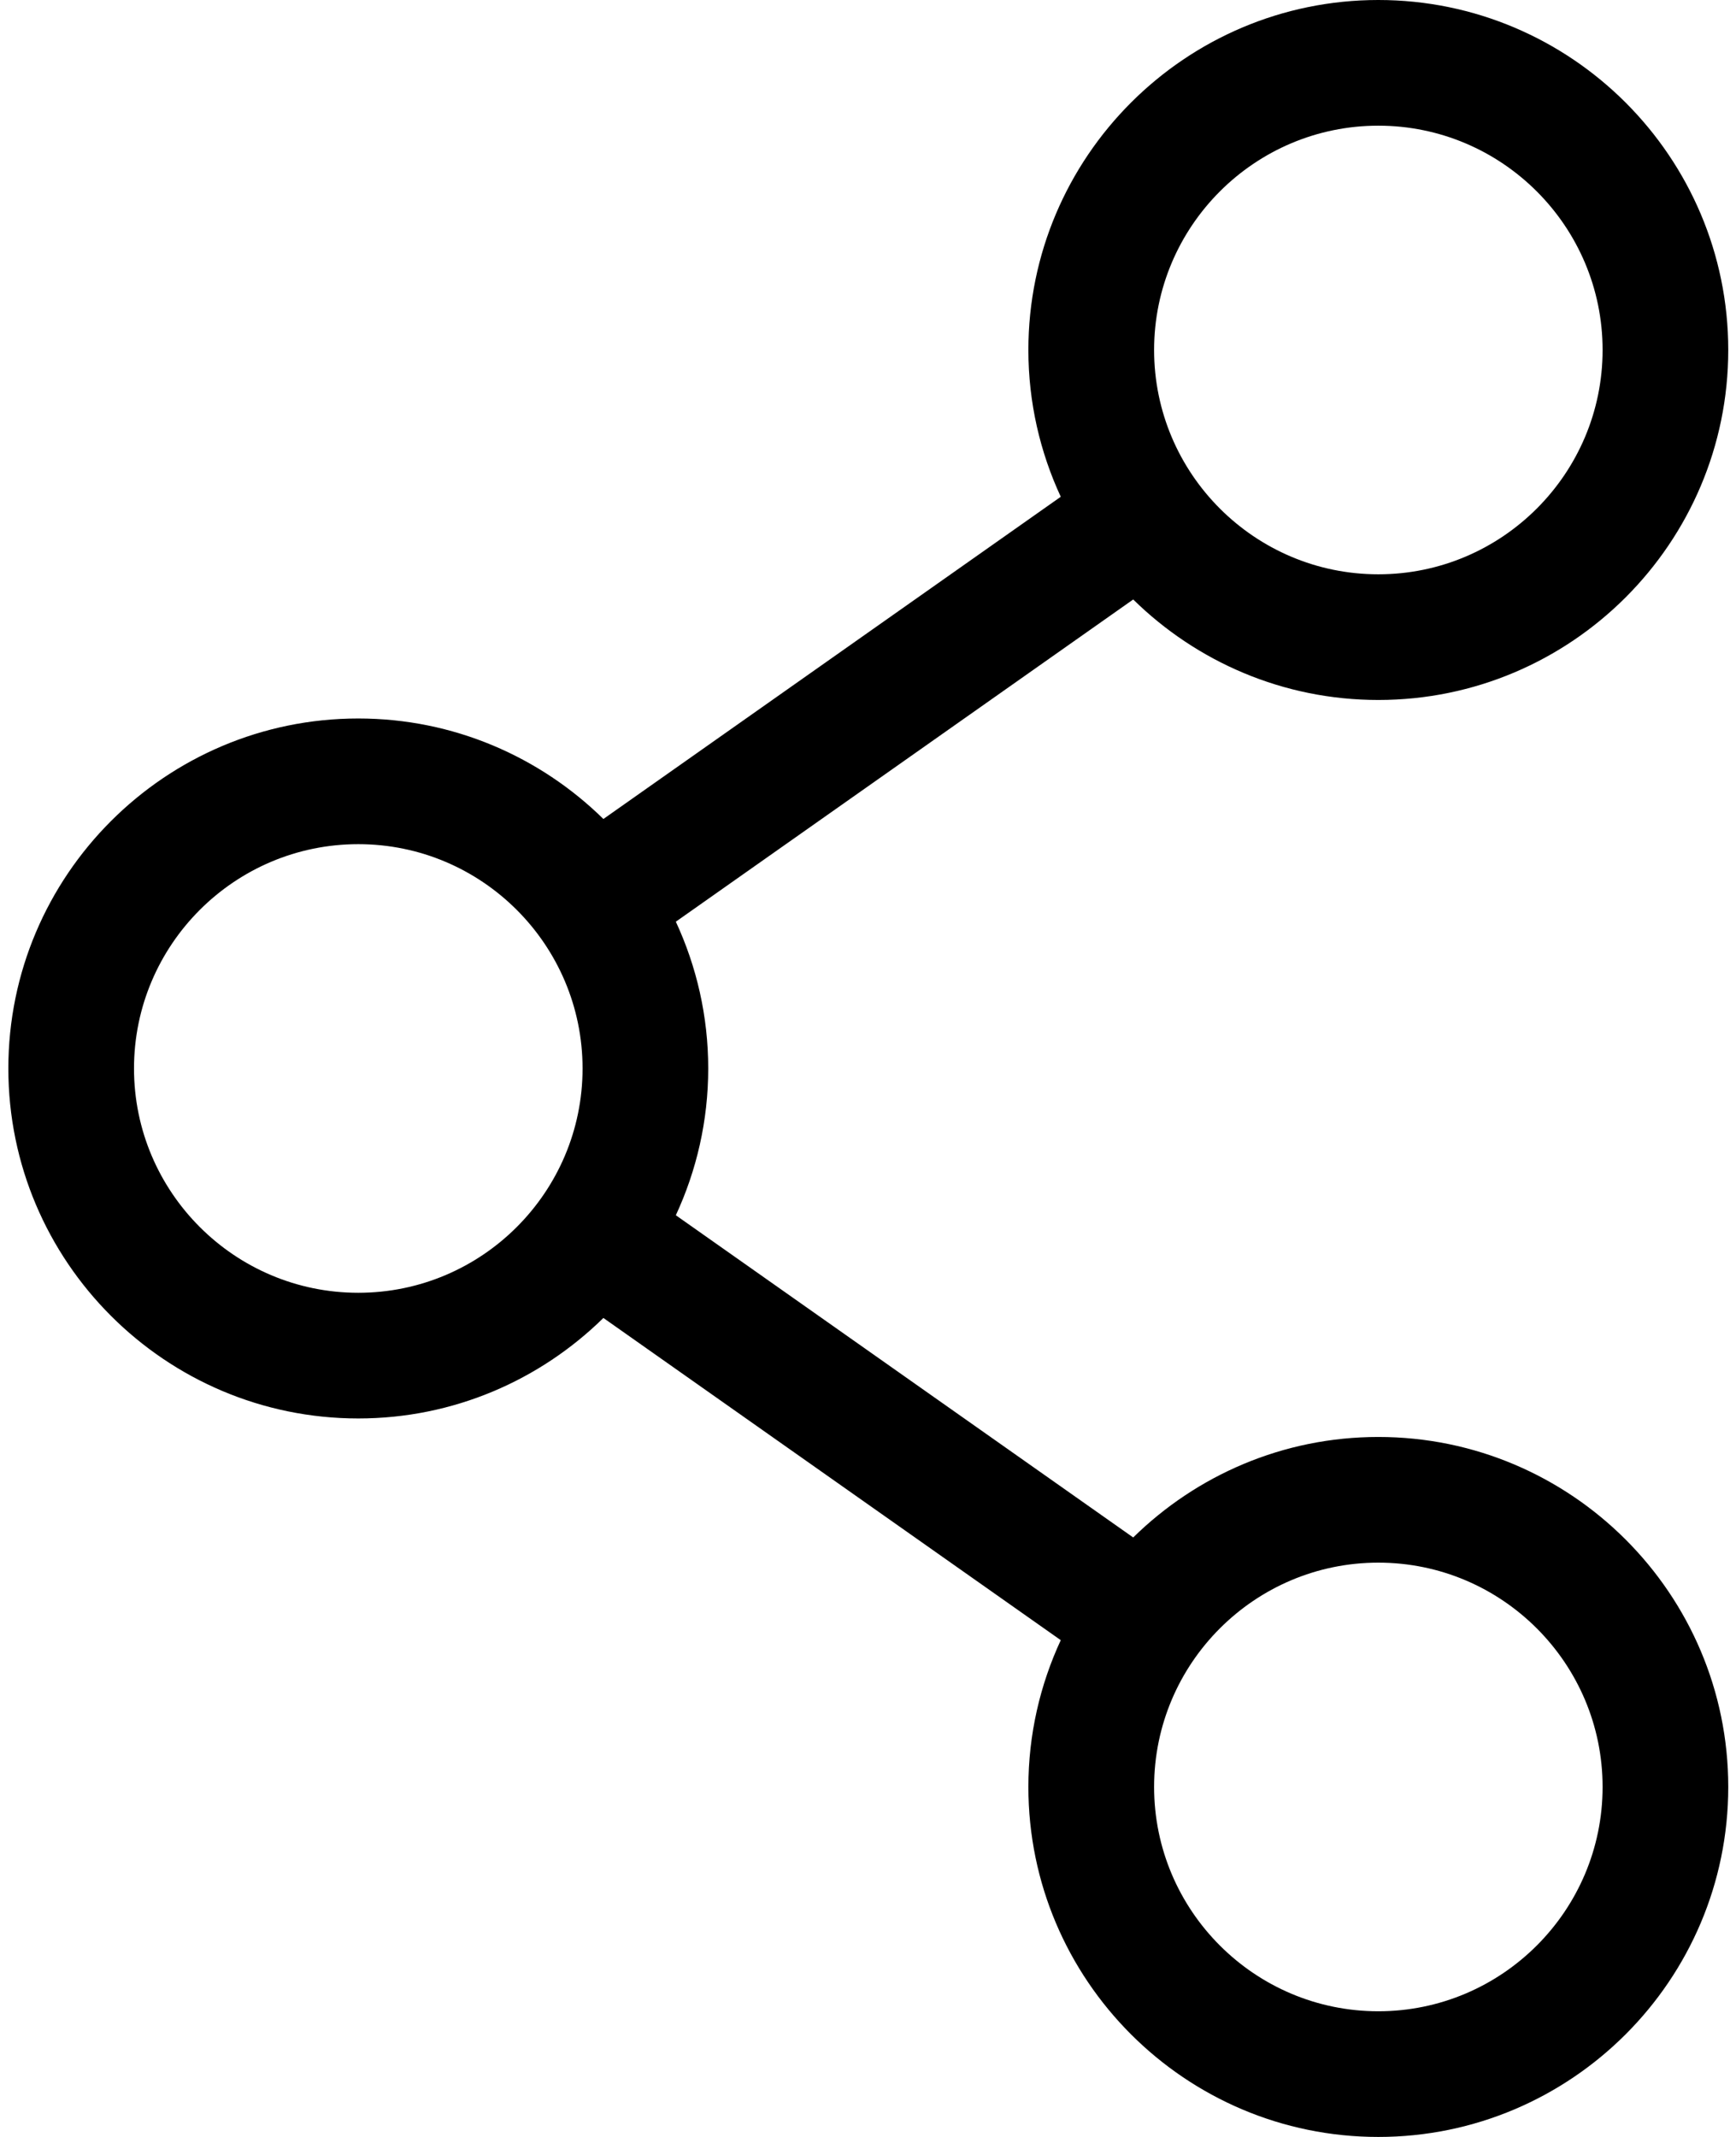 <svg width="26" height="32" viewBox="0 0 26 32" fill="none" xmlns="http://www.w3.org/2000/svg">
<path d="M20.643 21.518C19.215 21.518 17.919 22.093 16.972 23.023L10.122 18.198C10.432 17.529 10.607 16.785 10.607 16C10.607 15.215 10.432 14.471 10.122 13.802L16.972 8.977C17.919 9.907 19.215 10.482 20.643 10.482C23.533 10.482 25.884 8.131 25.884 5.241C25.884 2.351 23.533 0 20.643 0C17.753 0 15.402 2.351 15.402 5.241C15.402 6.026 15.577 6.77 15.887 7.439L9.037 12.264C8.09 11.334 6.794 10.759 5.366 10.759C2.476 10.759 0.125 13.11 0.125 16C0.125 18.89 2.476 21.241 5.366 21.241C6.794 21.241 8.09 20.666 9.037 19.736L15.887 24.561C15.577 25.23 15.402 25.974 15.402 26.759C15.402 29.649 17.753 32 20.643 32C23.533 32 25.884 29.649 25.884 26.759C25.884 23.869 23.533 21.518 20.643 21.518ZM17.285 26.759C17.285 24.907 18.791 23.4 20.643 23.4C22.495 23.4 24.002 24.907 24.002 26.759C24.002 28.611 22.495 30.118 20.643 30.118C18.791 30.118 17.285 28.611 17.285 26.759ZM5.366 19.359C3.514 19.359 2.007 17.852 2.007 16C2.007 14.148 3.514 12.641 5.366 12.641C7.218 12.641 8.725 14.148 8.725 16C8.725 17.852 7.218 19.359 5.366 19.359ZM17.285 5.241C17.285 3.389 18.791 1.882 20.643 1.882C22.495 1.882 24.002 3.389 24.002 5.241C24.002 7.093 22.495 8.6 20.643 8.6C18.791 8.6 17.285 7.093 17.285 5.241Z" fill="black"/>
</svg>
